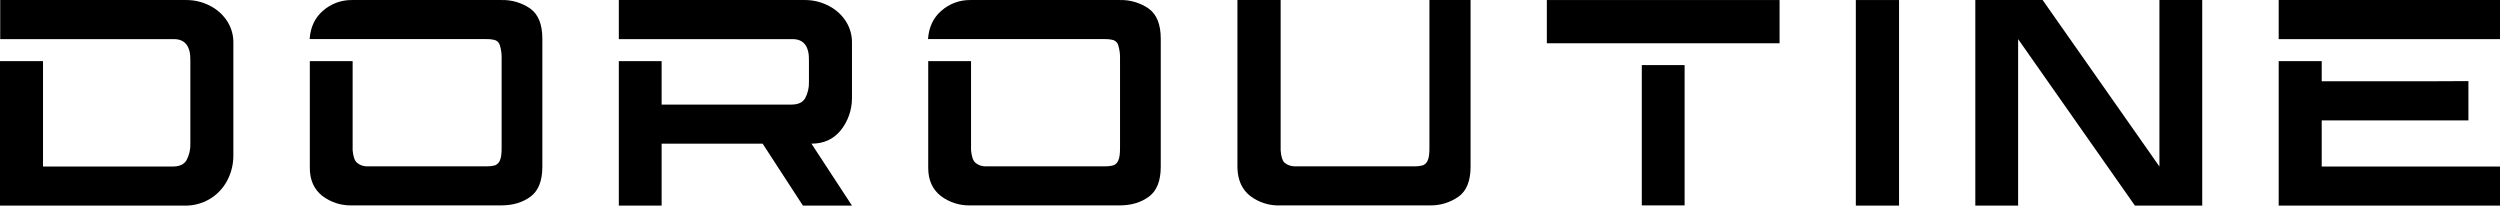 <svg width="166" height="14" viewBox="0 0 166 14" fill="none" xmlns="http://www.w3.org/2000/svg">
<path d="M0.014 4.06H2.856V11.057H11.466C11.921 11.057 12.225 10.919 12.39 10.629C12.567 10.294 12.653 9.918 12.639 9.539V4.046C12.666 3.08 12.294 2.597 11.549 2.597H0.014V0.002H12.39C12.892 0.003 13.387 0.116 13.839 0.333C14.308 0.547 14.712 0.88 15.012 1.299C15.316 1.722 15.485 2.228 15.495 2.748V10.395C15.486 10.975 15.334 11.543 15.053 12.051C14.778 12.546 14.373 12.957 13.882 13.239C13.391 13.521 12.832 13.664 12.266 13.652H0V4.06H0.014Z" fill="black"/>
<path d="M21.414 13.017C20.862 12.589 20.572 11.968 20.572 11.153V4.059H23.415V9.98C23.456 10.38 23.539 10.656 23.691 10.794C23.863 10.947 24.082 11.035 24.312 11.043H32.3C32.496 11.049 32.691 11.026 32.88 10.974C32.953 10.943 33.018 10.898 33.073 10.841C33.128 10.784 33.17 10.717 33.197 10.643C33.28 10.463 33.308 10.187 33.308 9.801V3.935C33.32 3.627 33.282 3.32 33.197 3.024C33.177 2.943 33.137 2.869 33.082 2.806C33.027 2.744 32.958 2.696 32.88 2.665C32.686 2.614 32.487 2.591 32.287 2.596H20.559C20.614 1.81 20.904 1.175 21.455 0.705C21.983 0.245 22.66 -0.005 23.36 0.002H33.28C33.974 -0.02 34.657 0.183 35.225 0.581C35.75 0.968 36.012 1.63 36.012 2.569V11.07C36.012 12.009 35.75 12.671 35.225 13.058C34.701 13.444 34.053 13.638 33.28 13.638H23.373C22.669 13.659 21.978 13.44 21.414 13.017Z" fill="black"/>
<path d="M41.09 13.652V4.06H43.932V6.944H52.542C52.997 6.944 53.3 6.806 53.466 6.516C53.643 6.181 53.729 5.805 53.714 5.426V4.046C53.742 3.08 53.369 2.597 52.624 2.597H41.09V0.002H53.466C53.968 0.003 54.462 0.116 54.915 0.333C55.383 0.547 55.788 0.88 56.088 1.299C56.392 1.722 56.56 2.228 56.571 2.748V6.53C56.569 7.309 56.301 8.064 55.812 8.669C55.329 9.249 54.694 9.539 53.88 9.539L56.571 13.652H53.314L50.638 9.539H43.932V13.652H41.09Z" fill="black"/>
<path d="M62.476 13.017C61.924 12.589 61.634 11.968 61.634 11.153V4.059H64.477V9.98C64.518 10.38 64.601 10.656 64.753 10.794C64.924 10.947 65.144 11.035 65.373 11.043H73.362C73.558 11.049 73.753 11.026 73.942 10.974C74.015 10.943 74.08 10.898 74.135 10.841C74.189 10.784 74.232 10.717 74.259 10.643C74.342 10.463 74.37 10.187 74.37 9.801V3.935C74.382 3.627 74.344 3.32 74.259 3.024C74.239 2.943 74.199 2.869 74.144 2.806C74.088 2.744 74.019 2.696 73.942 2.665C73.748 2.614 73.549 2.591 73.349 2.596H61.62C61.676 1.81 61.965 1.175 62.517 0.705C63.044 0.245 63.722 -0.005 64.421 0.002H74.342C75.036 -0.02 75.719 0.183 76.287 0.581C76.812 0.968 77.074 1.63 77.074 2.569V11.07C77.074 12.009 76.812 12.671 76.287 13.058C75.763 13.444 75.115 13.638 74.342 13.638H64.435C63.731 13.659 63.04 13.44 62.476 13.017Z" fill="black"/>
<path d="M83.021 13.017C82.469 12.589 82.193 11.968 82.165 11.154V0.002H85.035V9.981C85.063 10.381 85.146 10.657 85.284 10.795C85.465 10.95 85.694 11.037 85.932 11.043H93.907C94.103 11.05 94.298 11.026 94.487 10.974C94.559 10.944 94.625 10.899 94.68 10.842C94.734 10.785 94.777 10.717 94.804 10.643C94.887 10.464 94.914 10.188 94.914 9.801V0.002H97.646V11.071C97.646 12.009 97.384 12.672 96.846 13.058C96.281 13.454 95.604 13.658 94.914 13.638H85.008C84.293 13.668 83.591 13.448 83.021 13.017Z" fill="black"/>
<path d="M102.71 0.002H118.163V2.873H102.71V0.002ZM109.015 4.322H111.858V13.638H109.015V4.322Z" fill="black"/>
<path d="M123.227 0.002H126.097V13.652H123.227V0.002Z" fill="black"/>
<path d="M131.161 0.002H135.631L143.386 11.057V0.002H146.228V13.652H141.758L134.003 2.597V13.652H131.161V0.002Z" fill="black"/>
<path d="M151.305 0.002H166V2.597H151.305V0.002ZM154.162 4.06V5.398H158.742C160.495 5.398 162.219 5.398 163.903 5.385V7.993H154.162V11.057H166V13.652H151.305V4.06H154.162Z" fill="black"/>
</svg>
